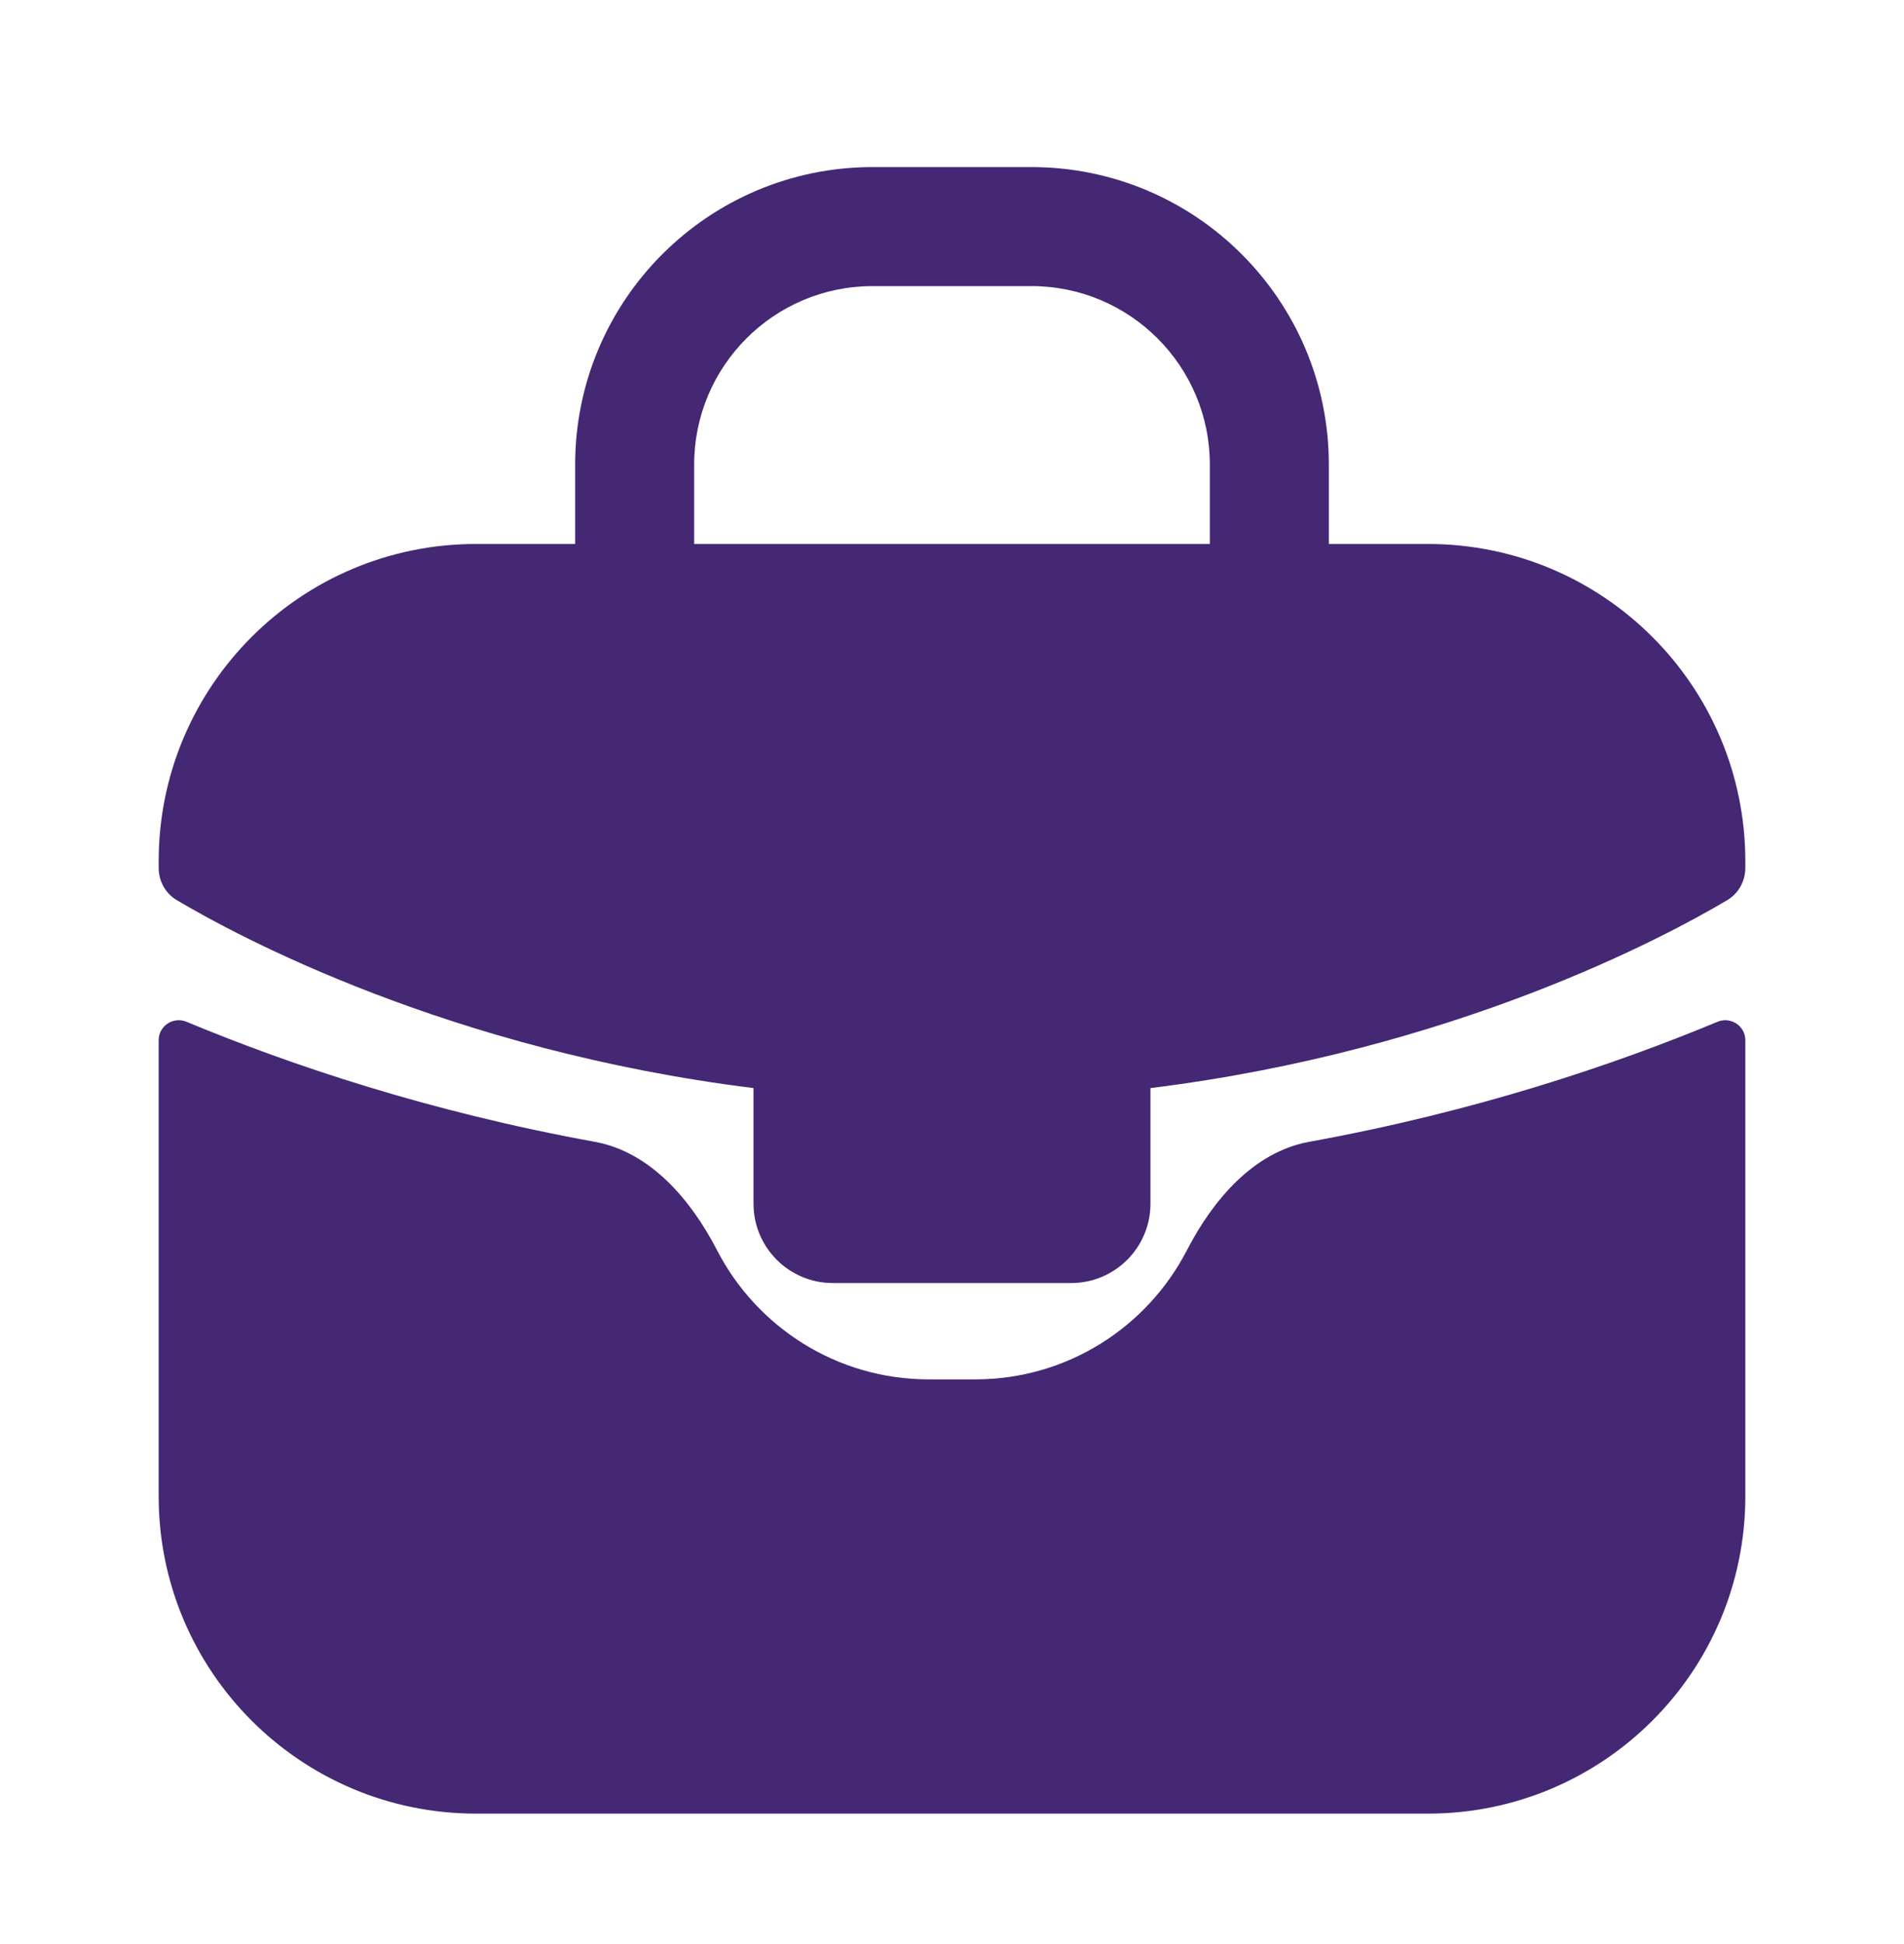 <svg width="48" height="49" viewBox="0 0 48 49" fill="none" xmlns="http://www.w3.org/2000/svg">
<path d="M4.702 25.754C4.369 25.615 4 25.858 4 26.218V37.712C4 42.13 7.582 45.712 12 45.712H36C40.418 45.712 44 42.13 44 37.712V26.218C44 25.858 43.631 25.615 43.298 25.754C40.672 26.846 37.18 28.021 33.007 28.779C31.599 29.035 30.577 30.246 29.919 31.518C28.922 33.447 26.908 34.767 24.586 34.767H23.414C21.092 34.767 19.078 33.447 18.08 31.518C17.423 30.246 16.401 29.035 14.993 28.779C10.82 28.021 7.327 26.846 4.702 25.754Z" fill="#442873"/>
<path fillRule="evenodd" clipRule="evenodd" d="M36 13.711H12C7.582 13.711 4 17.293 4 21.711V21.87C4 22.205 4.167 22.516 4.455 22.687C5.991 23.599 11.324 26.473 18.996 27.425V30.339C18.996 31.444 19.892 32.339 20.996 32.339H27.003C28.108 32.339 29.003 31.444 29.003 30.339V27.425C36.676 26.474 42.009 23.6 43.545 22.687C43.833 22.516 44 22.205 44 21.87V21.711C44 17.293 40.418 13.711 36 13.711ZM21.95 25.9C21.84 25.9 21.75 25.989 21.75 26.1V29.077C21.75 29.519 22.108 29.877 22.55 29.877H25.45C25.891 29.877 26.25 29.519 26.25 29.077V26.1C26.25 25.989 26.16 25.9 26.049 25.9H21.95Z" fill="#442873"/>
<path fillRule="evenodd" clipRule="evenodd" d="M22 7.211C19.515 7.211 17.5 9.226 17.5 11.711V13.711C17.5 14.539 16.828 15.211 16 15.211C15.172 15.211 14.5 14.539 14.5 13.711V11.711C14.5 7.569 17.858 4.211 22 4.211H26C30.142 4.211 33.5 7.569 33.5 11.711V13.711C33.5 14.539 32.828 15.211 32 15.211C31.172 15.211 30.5 14.539 30.5 13.711V11.711C30.5 9.226 28.485 7.211 26 7.211H22Z" fill="#442873"/>
</svg>
